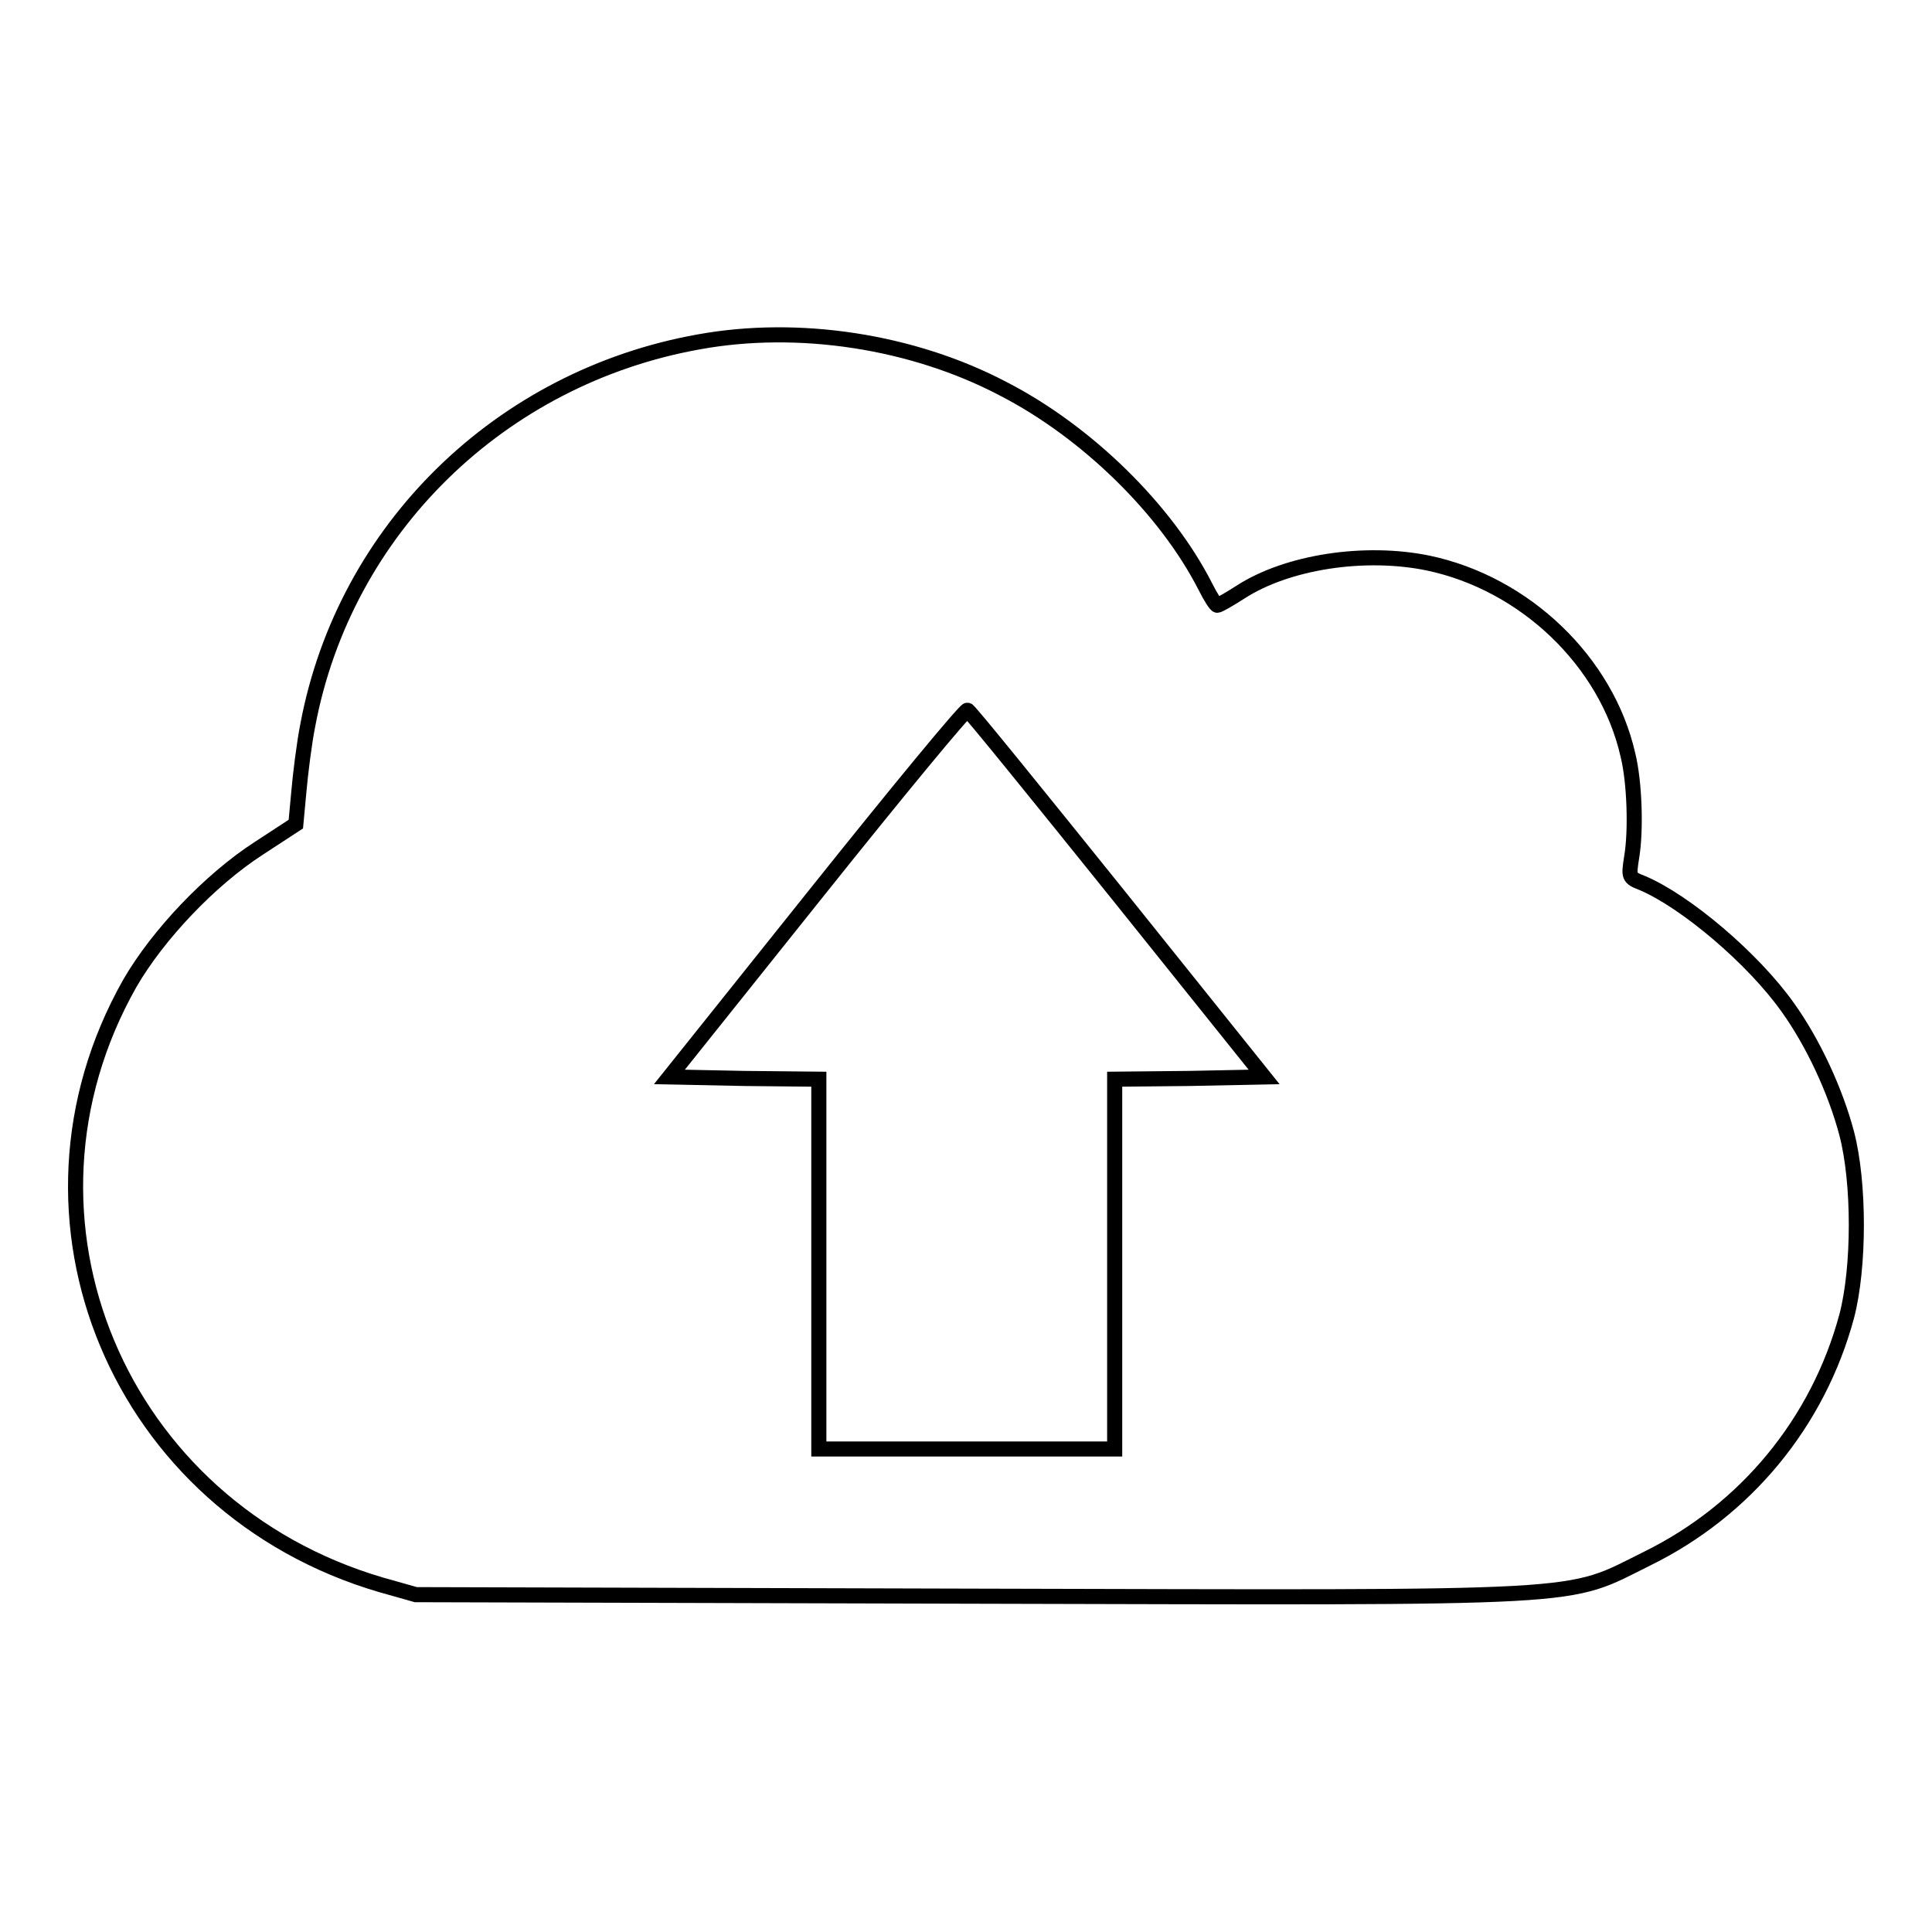 <?xml version="1.0" encoding="utf-8"?>
<!-- Svg Vector Icons : http://www.onlinewebfonts.com/icon -->
<!DOCTYPE svg PUBLIC "-//W3C//DTD SVG 1.1//EN" "http://www.w3.org/Graphics/SVG/1.1/DTD/svg11.dtd">
<svg version="1.1" xmlns="http://www.w3.org/2000/svg" xmlns:xlink="http://www.w3.org/1999/xlink" x="0px" y="0px" viewBox="0 0 256 256" enable-background="new 0 0 256 256" xml:space="preserve">
<g><g><g><path stroke-width="2" fill-opacity="0" stroke="#000000"  d="M92.6,45.3C66.3,50,45.7,70.1,40.8,96c-0.5,2.5-1,6.6-1.2,8.9l-0.4,4.3l-4.9,3.2c-6.5,4.2-13.4,11.5-17.1,17.9c-17.6,31.1-1.5,69.5,33.3,79.7l4.6,1.3l73.1,0.2c84,0.2,79,0.5,90.1-5c13-6.4,22.6-18,26.4-32.1c1.7-6.5,1.7-17.7,0-24.2c-1.5-5.7-4.5-12.1-7.8-16.7c-4.6-6.5-13.6-14.1-19.3-16.5c-1.8-0.7-1.8-0.8-1.4-3.4c0.6-3.5,0.4-10-0.5-13.6c-2.8-12.3-13.6-22.7-26.5-25.4c-8.3-1.7-18.6-0.2-24.9,3.9c-1.4,0.9-2.8,1.7-3,1.7c-0.2,0-0.9-1.1-1.6-2.5c-5.2-10.2-15.7-20.5-26.8-26.2C120.9,45.2,105.8,42.9,92.6,45.3z M148.1,118.5l19.4,24.2l-9.9,0.2l-9.9,0.1v24.5V192h-19.6h-19.6v-24.5V143l-9.9-0.1l-9.9-0.2l19.5-24.4c10.7-13.4,19.7-24.3,20-24.2C128.5,94.2,137.4,105.2,148.1,118.5z"/></g></g></g>
</svg>